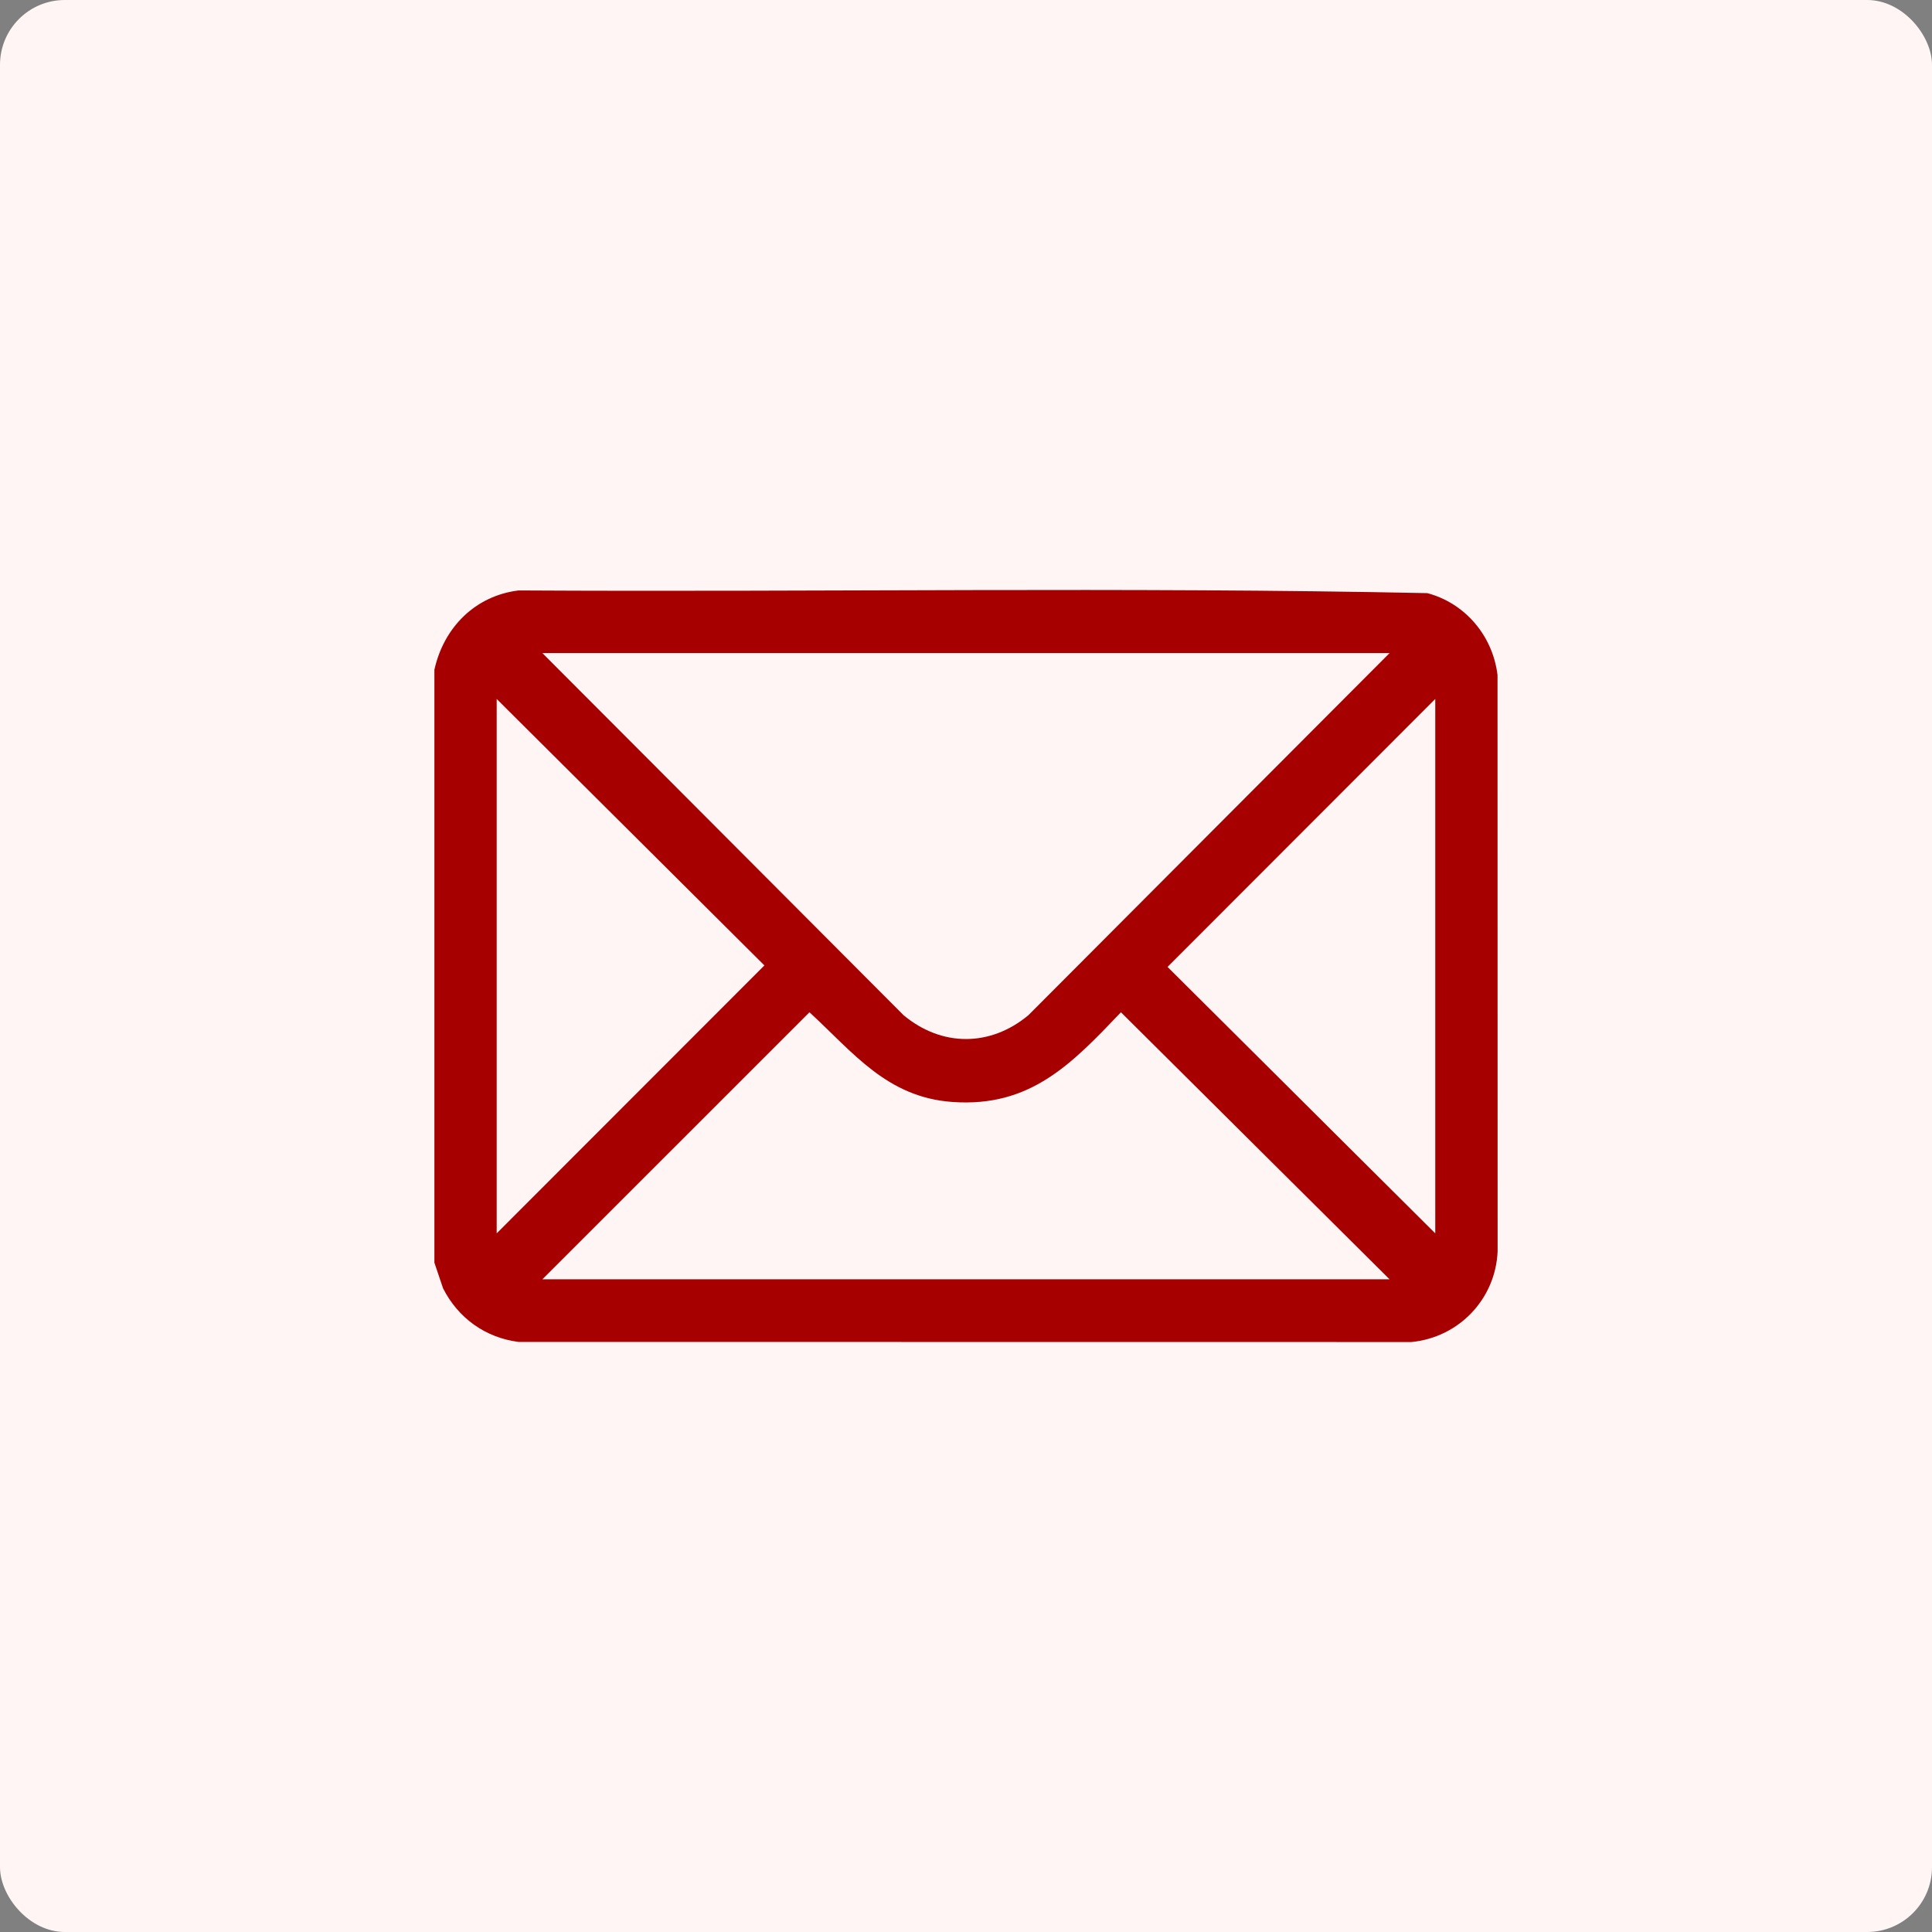<?xml version="1.0" encoding="UTF-8"?> <svg xmlns="http://www.w3.org/2000/svg" width="298" height="298" viewBox="0 0 298 298" fill="none"><rect x="0" y="0" width="298" height="298" fill="#808080" stroke="none"/><rect width="298" height="298" rx="10" fill="#FFF5F5"></rect><path d="M67.004 194.749V103.304C68.444 96.791 73.282 91.9 79.977 91.073C126.689 91.343 173.513 90.516 220.161 91.488C226.014 93.053 230.242 98.07 230.984 104.115L231 192.995C230.687 200.394 225.003 206.298 217.706 207L79.977 206.984C74.866 206.327 70.662 203.306 68.34 198.717L67 194.749H67.004ZM214.333 100.731H83.659L139.385 156.6C145.257 161.487 152.739 161.483 158.611 156.6L214.337 100.731H214.333ZM76.611 190.24L117.904 148.909L76.611 107.812V190.24ZM221.381 190.24V107.812L180.088 149.143L221.381 190.24ZM214.333 197.326L172.9 156.136C165.278 164.129 158.912 170.831 146.898 169.972C136.81 169.25 131.643 162.383 124.856 156.136L83.655 197.326H214.329H214.333Z" fill="#A60000"></path></svg> 